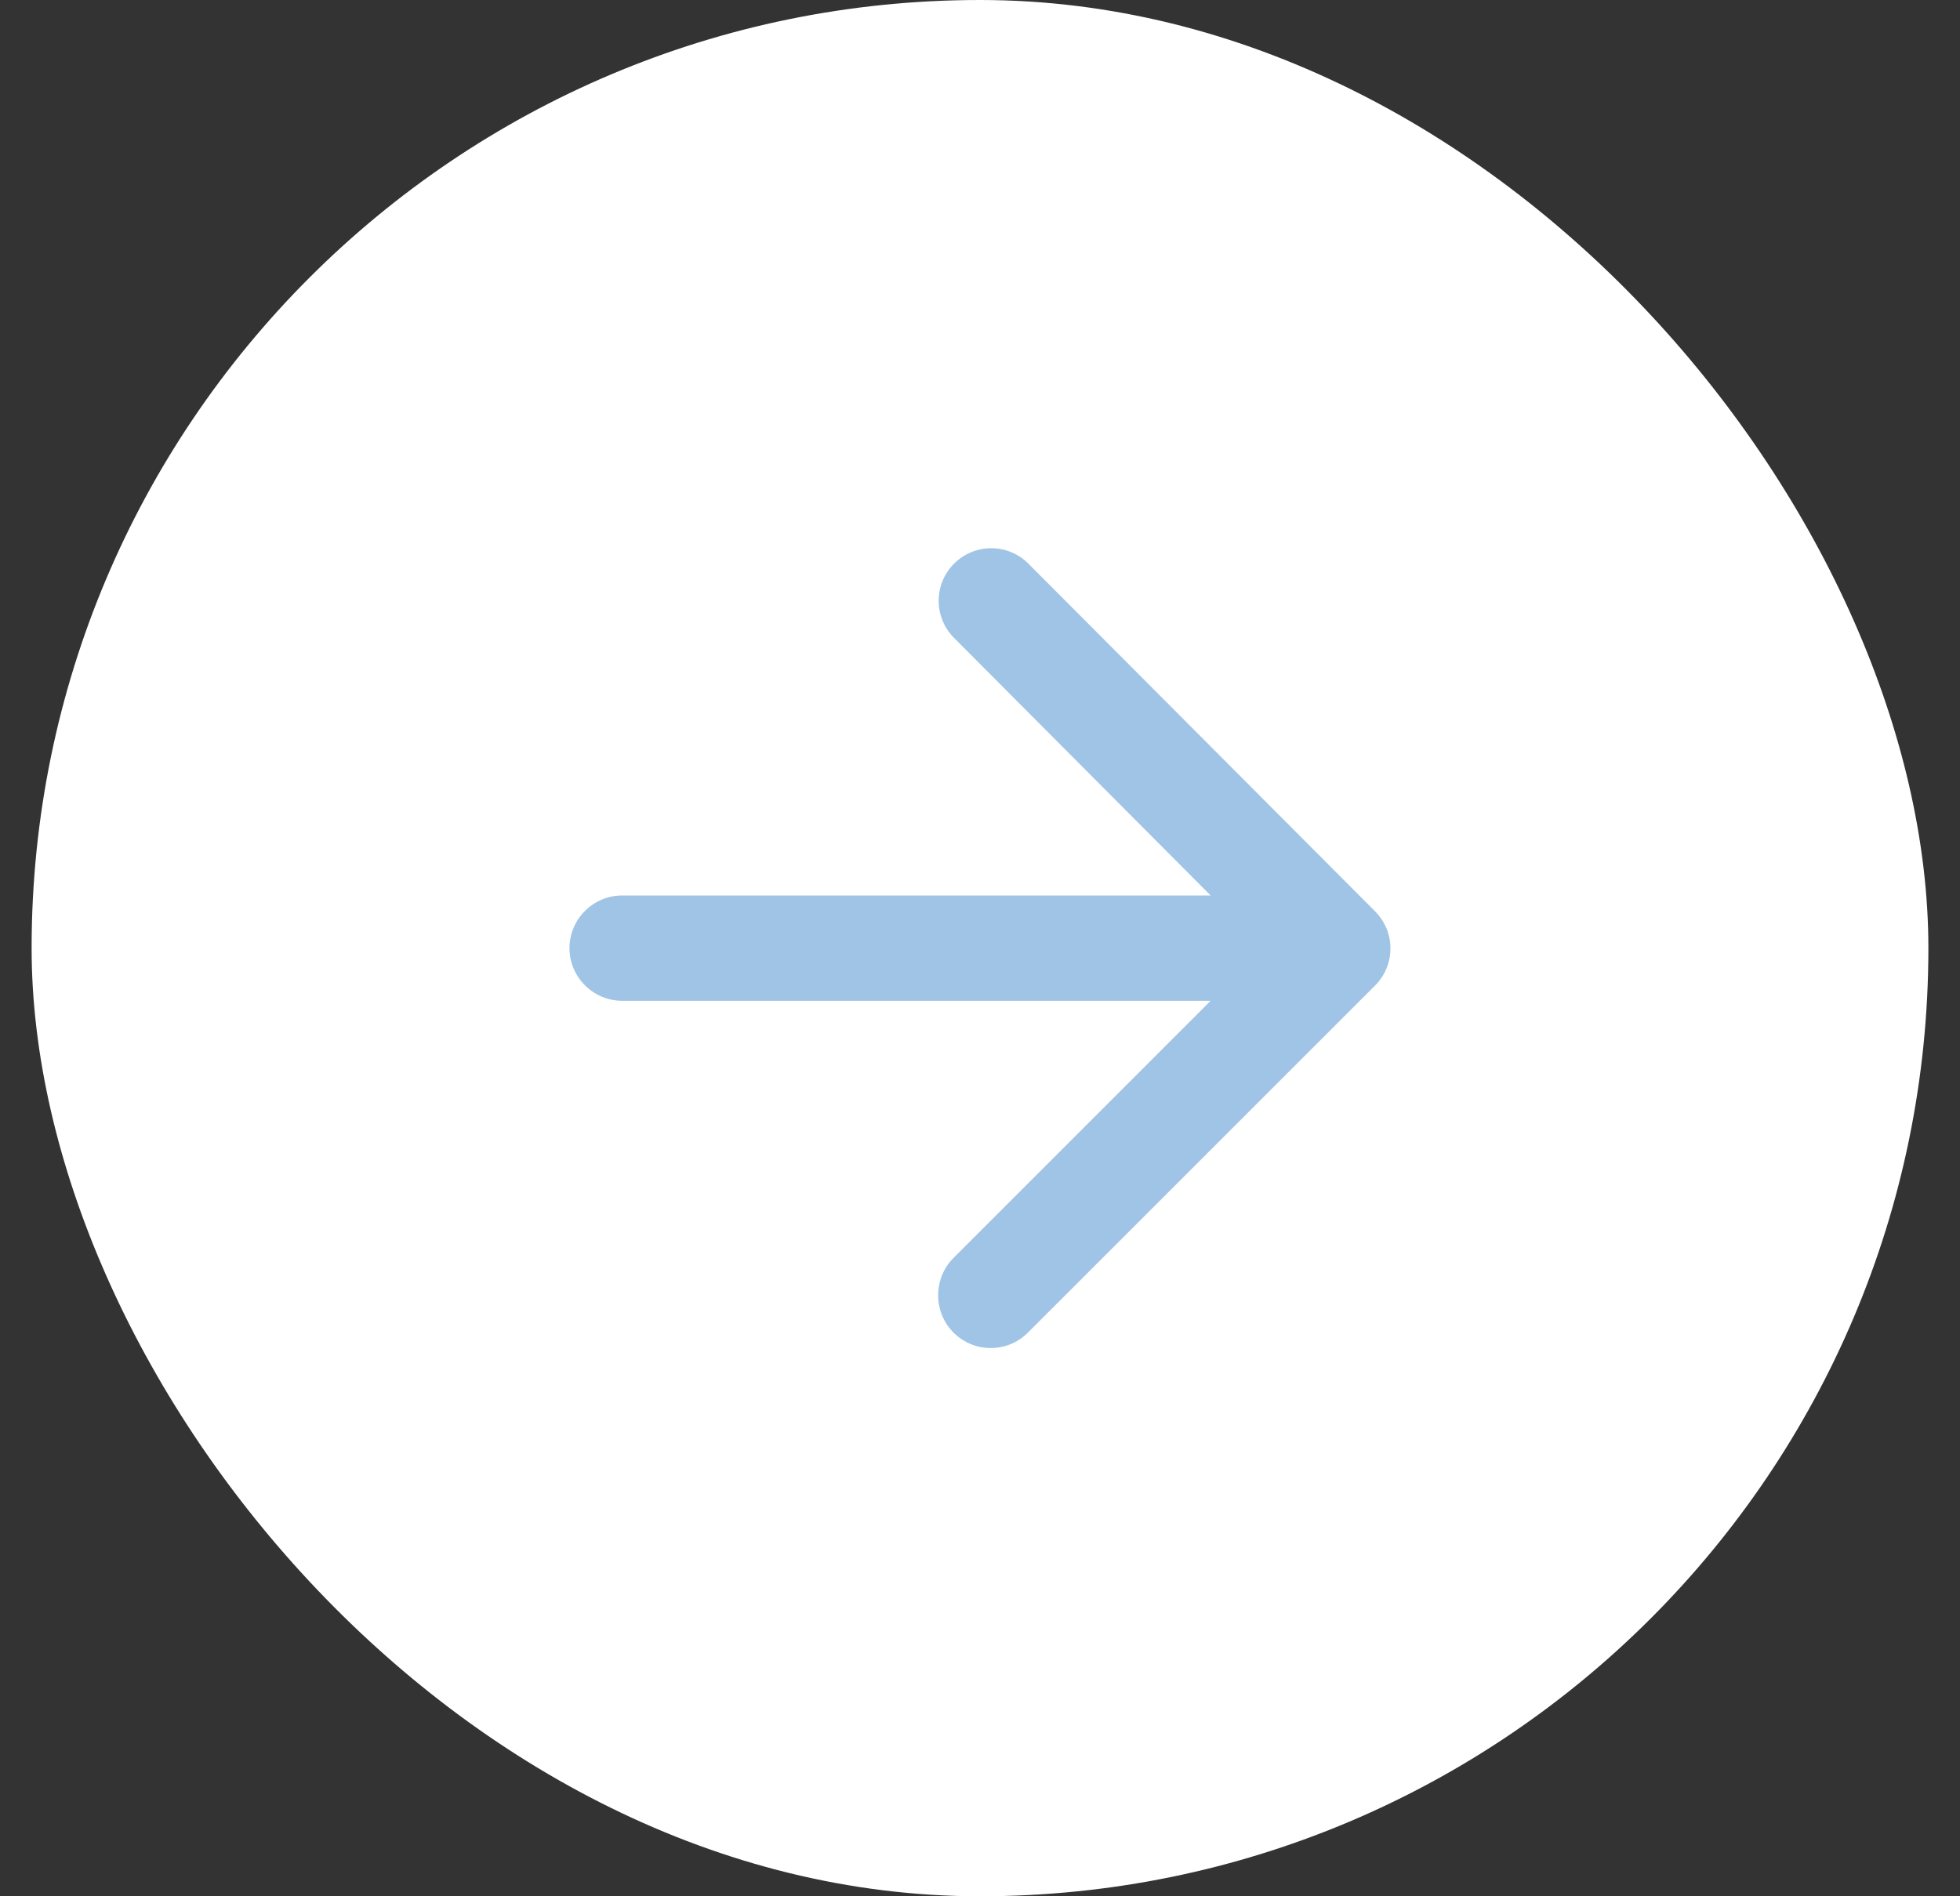 <svg width="31" height="30" viewBox="0 0 31 30" fill="none" xmlns="http://www.w3.org/2000/svg">
<rect x="0" y="0" width="31" height="30" fill="#333333" stroke="none"/>
<rect x="0.5" width="30" height="30" rx="15" fill="white"/>
<g opacity="0.8">
<path d="M9.84 15.833H19.148L15.082 19.9C14.757 20.225 14.757 20.758 15.082 21.083C15.407 21.408 15.932 21.408 16.257 21.083L21.748 15.592C22.073 15.267 22.073 14.742 21.748 14.417L16.265 8.917C16.11 8.761 15.898 8.673 15.678 8.673C15.457 8.673 15.246 8.761 15.09 8.917C14.765 9.242 14.765 9.767 15.09 10.092L19.148 14.167H9.84C9.382 14.167 9.007 14.542 9.007 15C9.007 15.458 9.382 15.833 9.84 15.833Z" fill="#88B5DF"/>
</g>
</svg>

